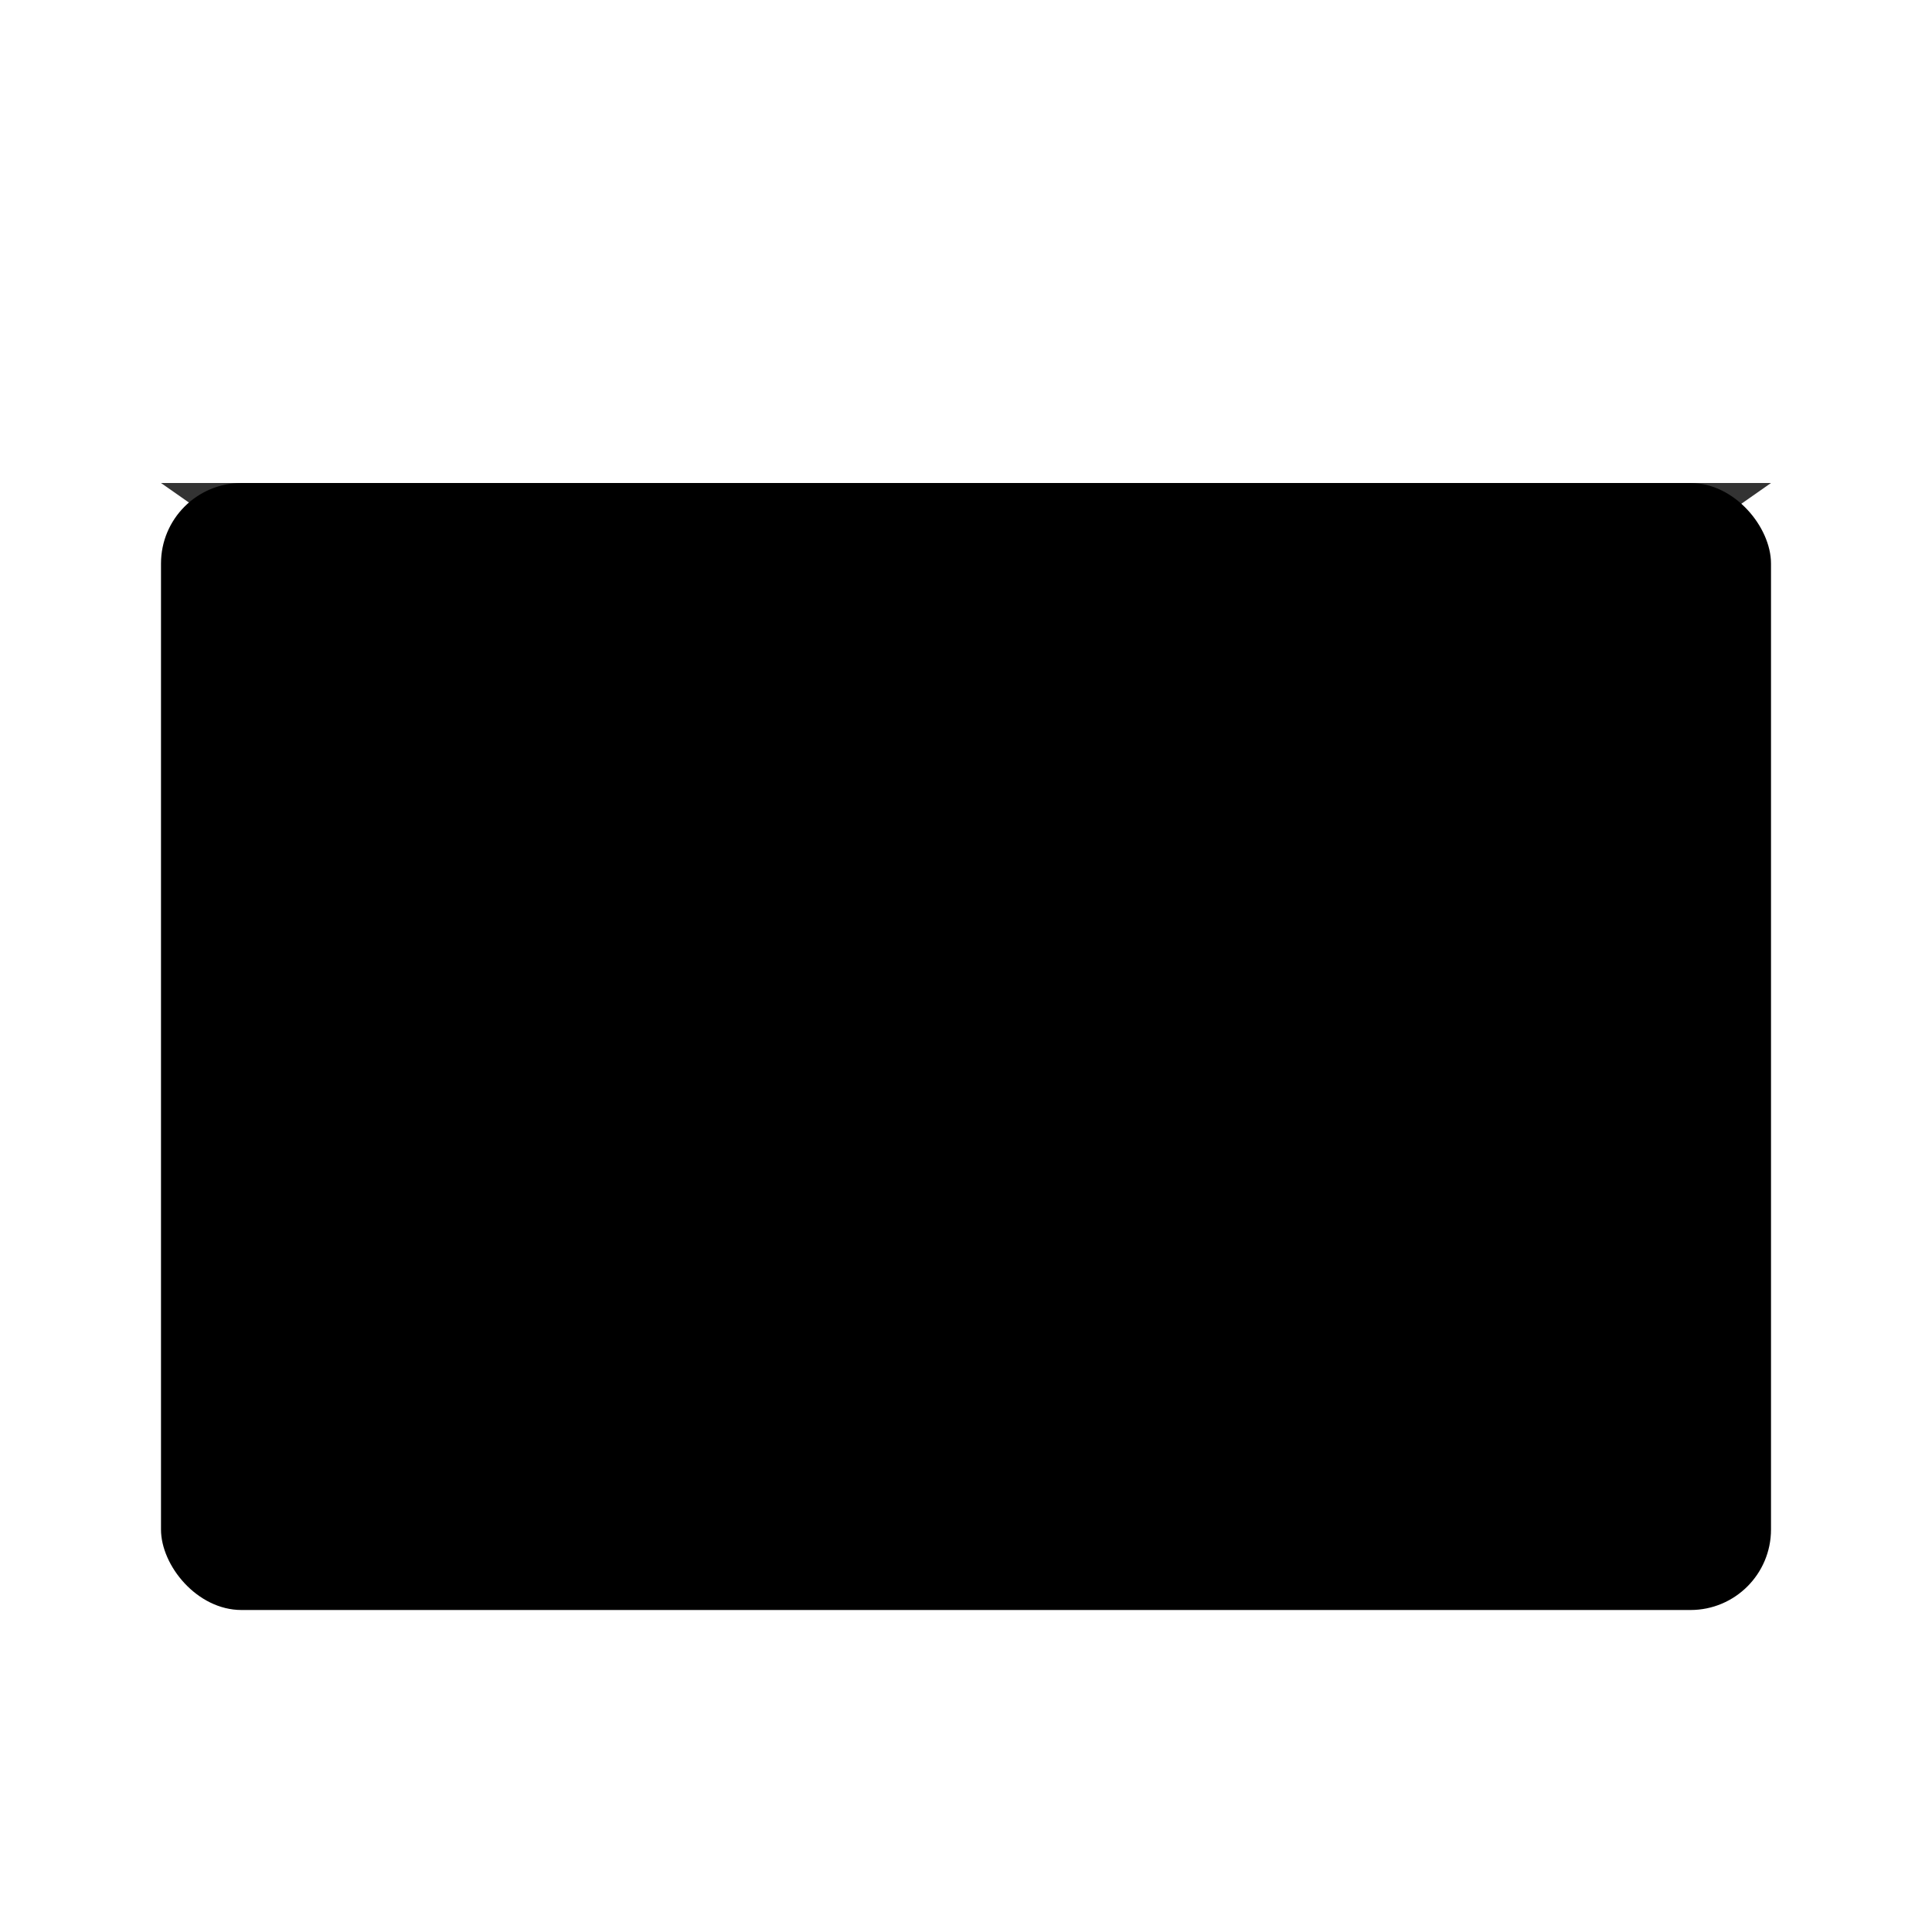 <svg xmlns="http://www.w3.org/2000/svg" viewBox="0 0 48 48" width="48" height="48">
    <!-- Mail/Email Icon -->
    <g>
        <!-- Envelope Body -->
        <rect x="4" y="12" width="40" height="28" rx="2" fill="currentColor"/>
        
        <!-- Envelope Flap -->
        <path d="M 4 12 L 24 26 L 44 12 Z" fill="currentColor" opacity="0.8"/>
        
        <!-- Envelope Back -->
        <rect x="6" y="14" width="36" height="24" rx="1" fill="currentColor" opacity="0.2"/>
        
        <!-- Letter Lines -->
        <rect x="10" y="20" width="28" height="1.5" rx="0.75" fill="currentColor" opacity="0.4"/>
        <rect x="10" y="24" width="24" height="1.5" rx="0.75" fill="currentColor" opacity="0.4"/>
        <rect x="10" y="28" width="26" height="1.5" rx="0.75" fill="currentColor" opacity="0.4"/>
        <rect x="10" y="32" width="20" height="1.5" rx="0.75" fill="currentColor" opacity="0.4"/>
        
        <!-- Envelope Seal -->
        <circle cx="24" cy="18" r="3" fill="currentColor" opacity="0.6"/>
        <circle cx="24" cy="18" r="1.5" fill="currentColor" opacity="0.8"/>
    </g>
</svg>
